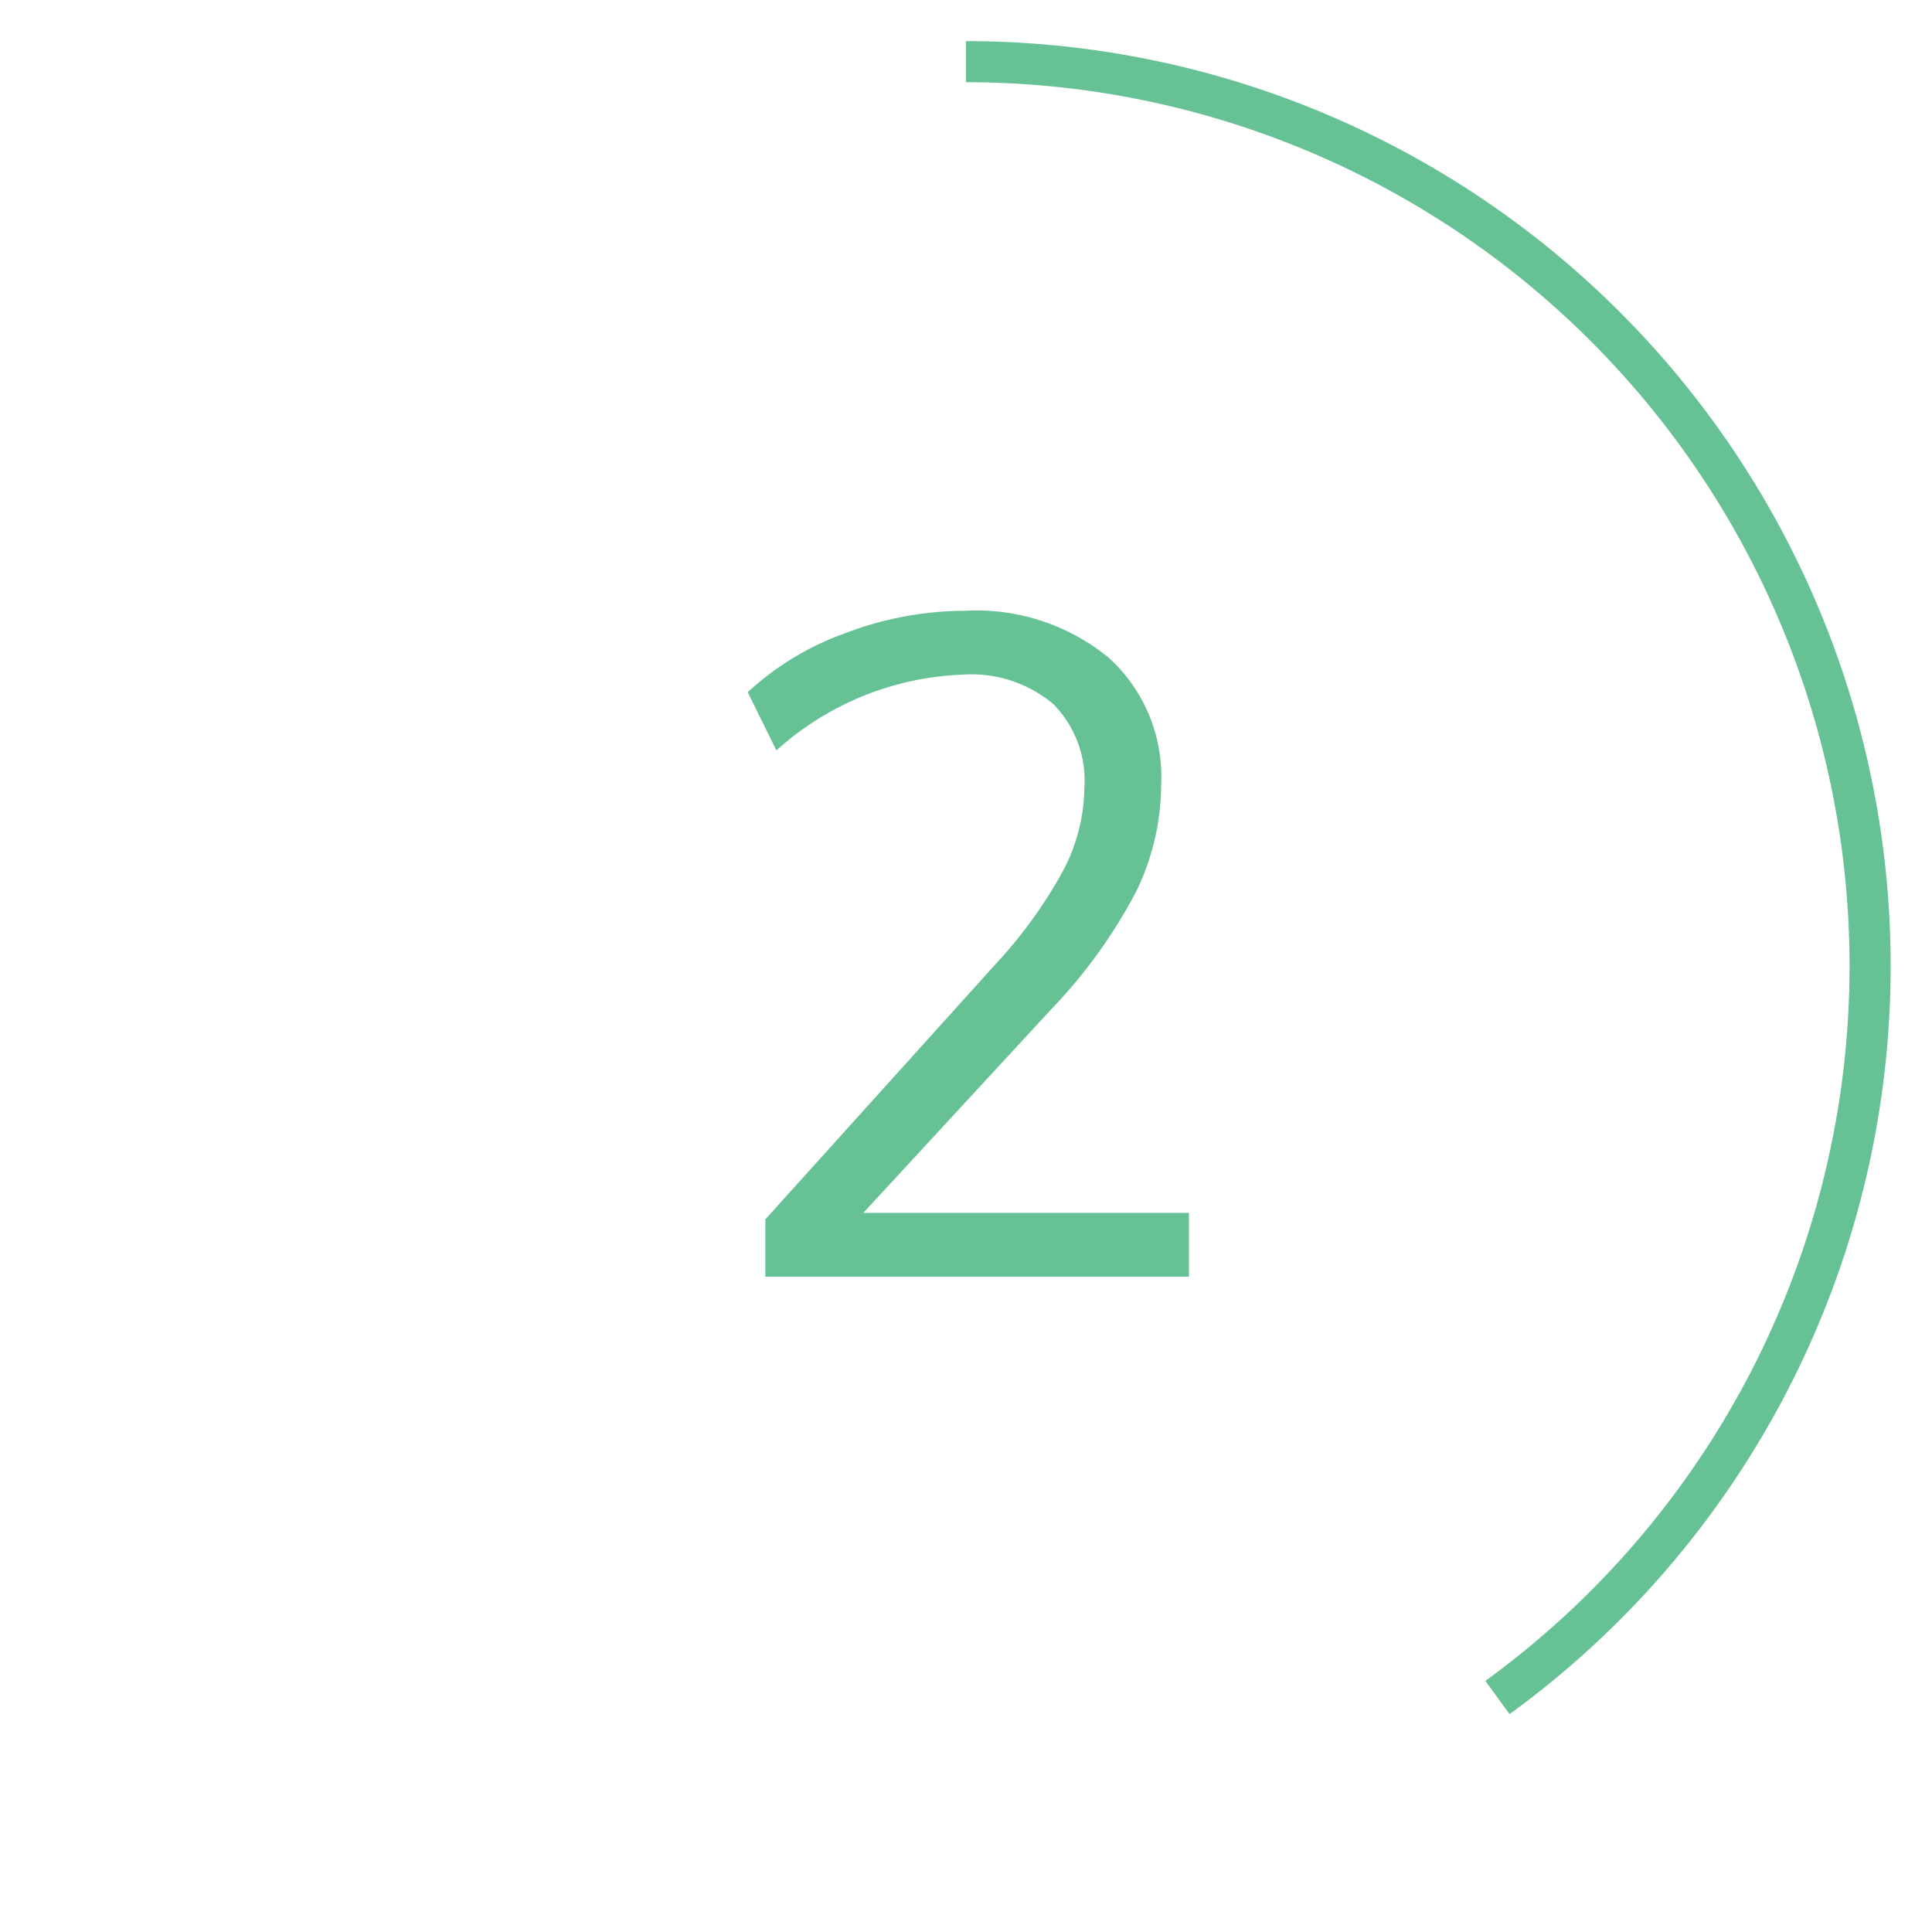 <svg id="Layer_1" data-name="Layer 1" xmlns="http://www.w3.org/2000/svg" viewBox="0 0 94 94">
  <defs>
    <style>
      .cls-1 {
        fill: none;
        stroke: #66c294;
        stroke-miterlimit: 10;
        stroke-width: 2px;
      }

      .cls-2 {
        fill: #66c294;
      }
    </style>
  </defs>
  <path class="cls-1" d="M72.859,82.591A44,44,0,0,0,47,3"/>
  <path class="cls-2" d="M57.846,59.012v3.106h-20.61v-2.79L48.44,46.908a22.519,22.519,0,0,0,3.285-4.545,8.839,8.839,0,0,0,1.034-4.05A5.28,5.28,0,0,0,51.23,34.24a6.195,6.195,0,0,0-4.365-1.417,14.313,14.313,0,0,0-9.09,3.689L36.38,33.677a13.911,13.911,0,0,1,4.77-2.88,16.42,16.42,0,0,1,5.805-1.08A10.152,10.152,0,0,1,53.931,31.99a7.795,7.795,0,0,1,2.564,6.143A11.949,11.949,0,0,1,55.258,43.42a25.177,25.177,0,0,1-4.117,5.692l-9.136,9.899Z"/>
</svg>
